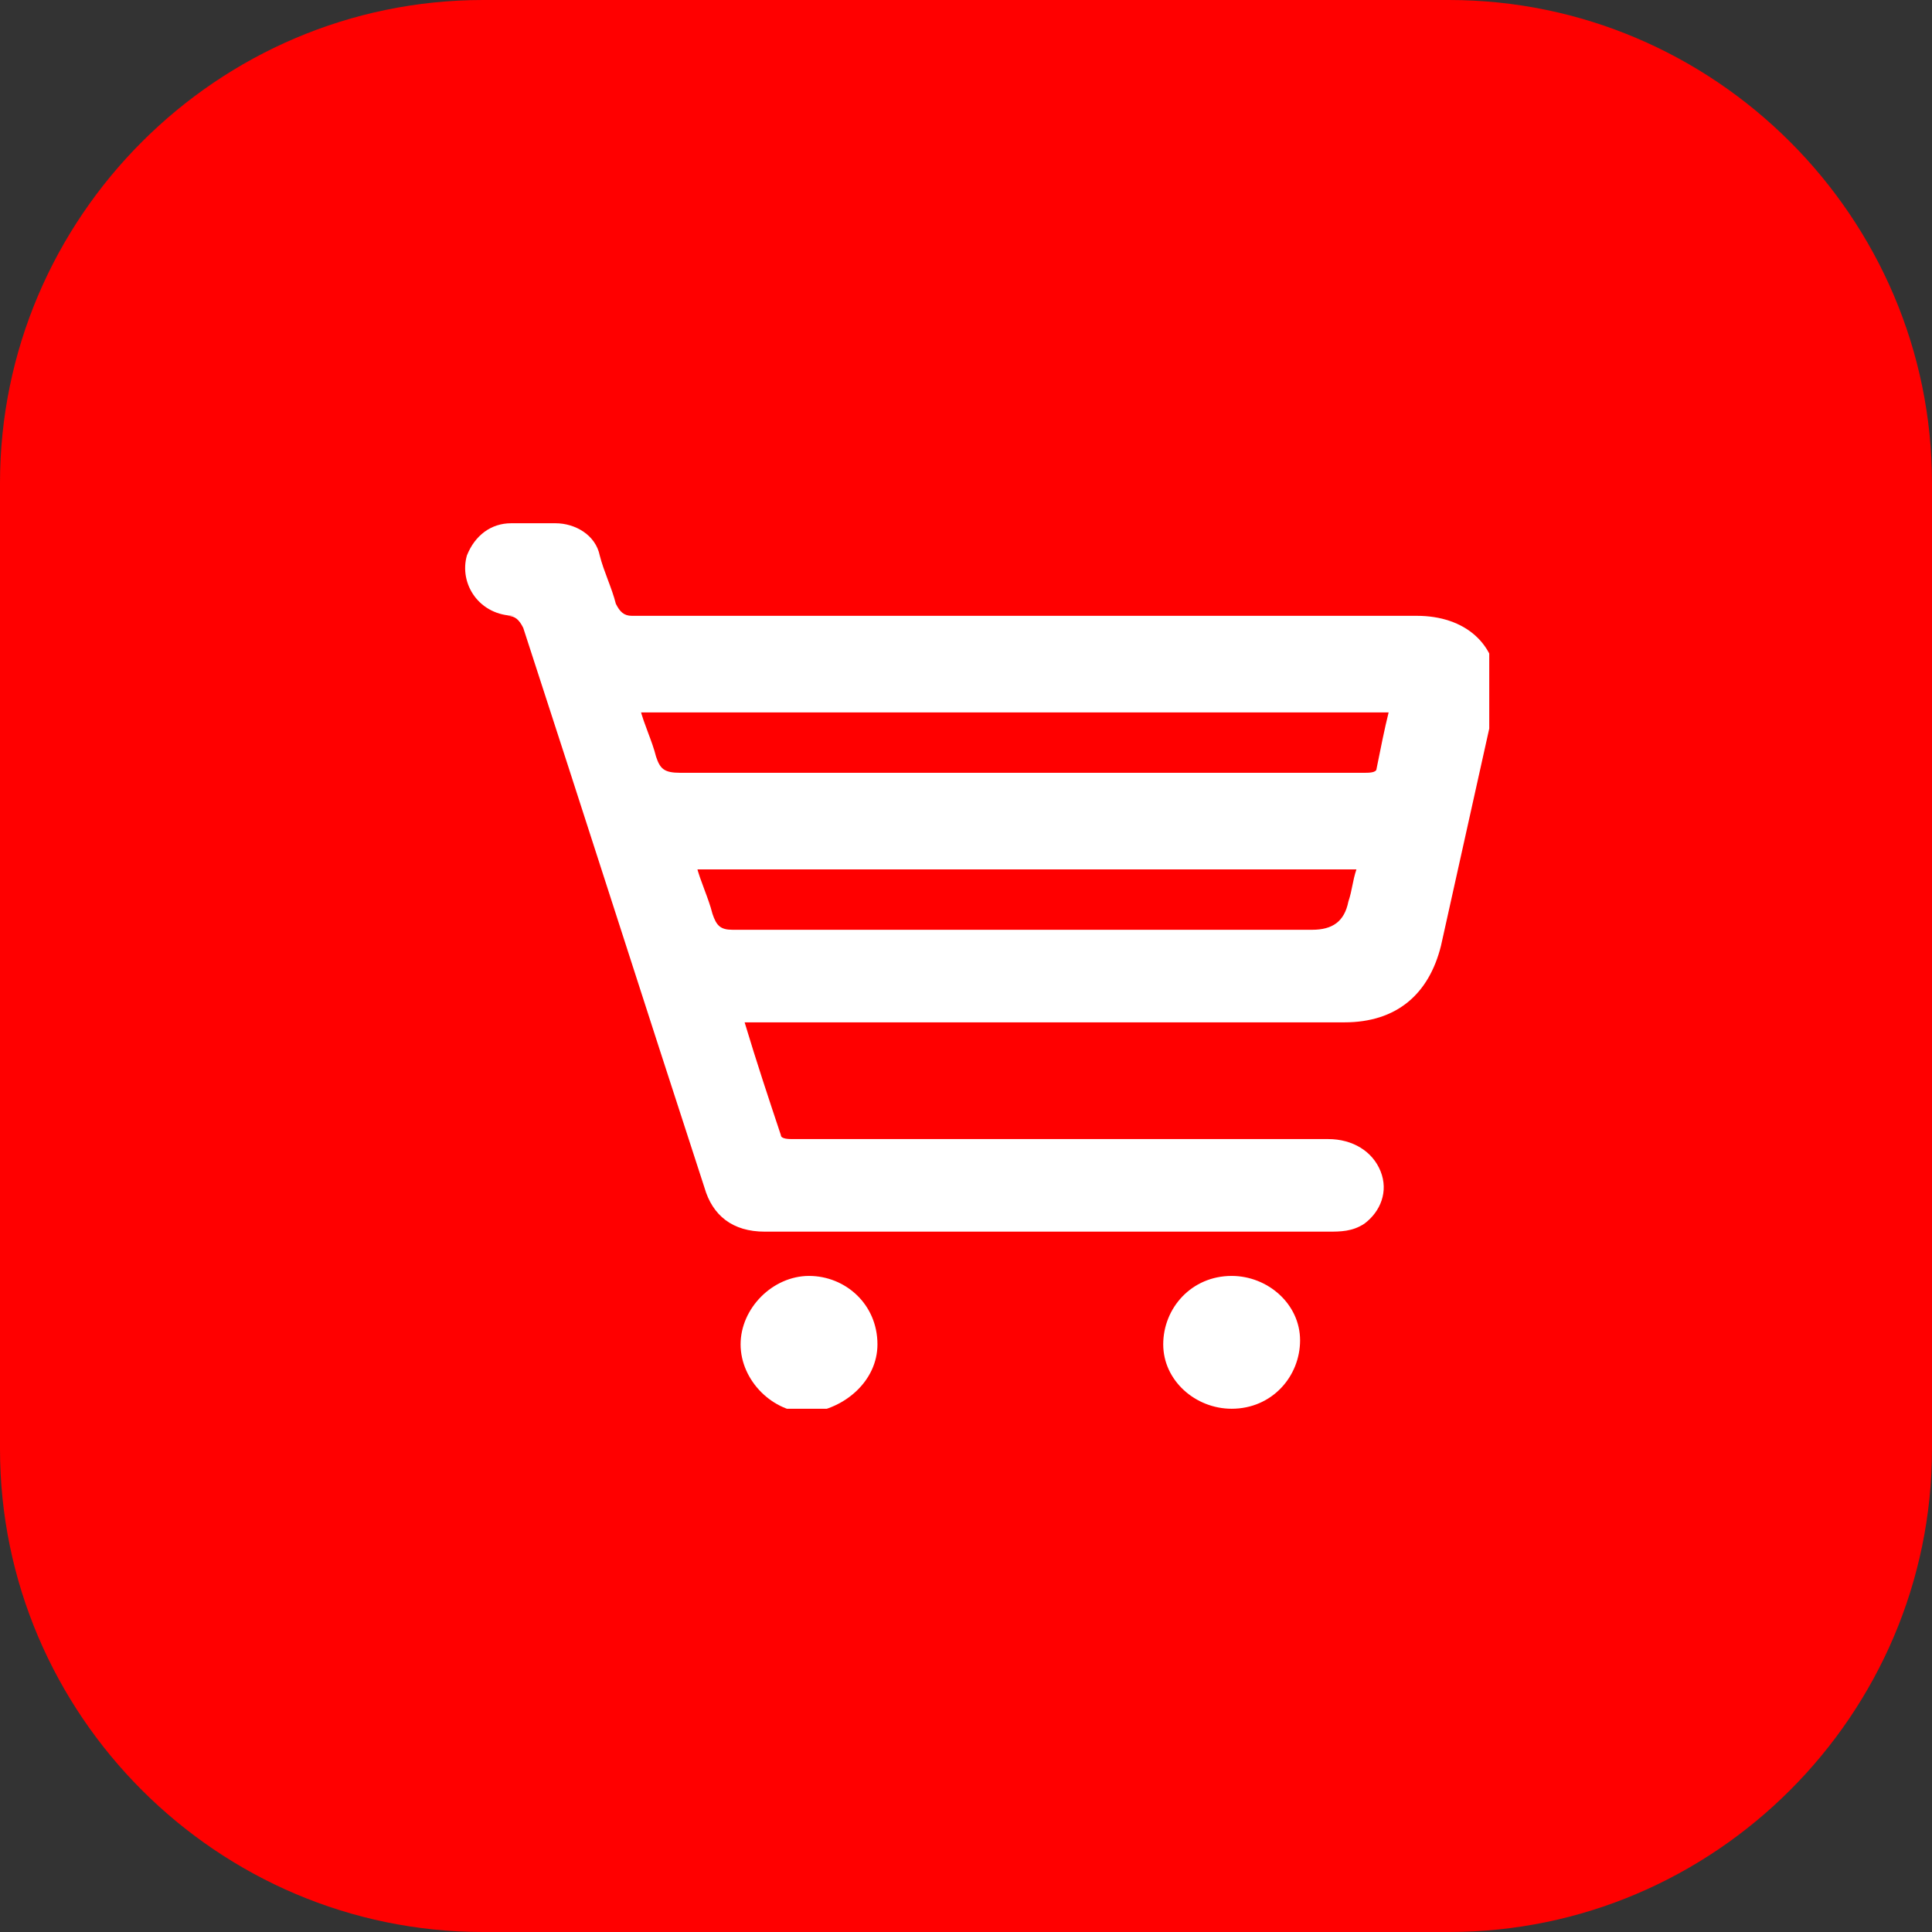 <?xml version="1.0" encoding="utf-8"?>
<!-- Generator: Adobe Illustrator 26.5.0, SVG Export Plug-In . SVG Version: 6.00 Build 0)  -->
<svg version="1.1" id="Слой_1" xmlns="http://www.w3.org/2000/svg" xmlns:xlink="http://www.w3.org/1999/xlink" x="0px" y="0px"
	 viewBox="0 0 48 48" style="enable-background:new 0 0 48 48;" xml:space="preserve">
<rect x="0" y="0" width="48" height="48" fill="#333333" stroke="none"/>
<style type="text/css">
	.st0{fill:#FF0000;}
	.st1{clip-path:url(#SVGID_00000021118195118775188840000009340296074437669567_);}
	.st2{fill:#FFFFFF;}
</style>
<path class="st0" d="M12,0h24c6.6,0,12,5.4,12,12v24c0,6.6-5.4,12-12,12H12C5.4,48,0,42.6,0,36V12C0,5.4,5.4,0,12,0z"/>
<g>
	<defs>
		<rect id="SVGID_1_" x="11" y="13" width="26" height="22"/>
	</defs>
	<clipPath id="SVGID_00000043449369856649307120000004636751026290371257_">
		<use xlink:href="#SVGID_1_"  style="overflow:visible;"/>
	</clipPath>
	<g style="clip-path:url(#SVGID_00000043449369856649307120000004636751026290371257_);">
		<path class="st2" d="M18.5,25.4c0.3,1,0.6,1.9,0.9,2.8c0,0.1,0.2,0.1,0.3,0.1c1.8,0,3.5,0,5.3,0c2.7,0,5.3,0,8,0
			c0.6,0,1.1,0.3,1.3,0.8c0.2,0.5,0,1-0.4,1.3c-0.3,0.2-0.6,0.2-0.9,0.2c-1.6,0-3.3,0-4.9,0c-3,0-6.1,0-9.1,0
			c-0.8,0-1.3-0.4-1.5-1.1c-1.5-4.6-3-9.3-4.5-13.9c-0.1-0.2-0.2-0.3-0.4-0.3l0.2,0c-0.9,0-1.4-0.8-1.2-1.5c0.2-0.5,0.6-0.8,1.1-0.8
			l1.1,0c0.5,0,1,0.3,1.1,0.8c0.1,0.4,0.3,0.8,0.4,1.2c0.1,0.2,0.2,0.3,0.4,0.3c2,0,3.9,0,5.9,0c4.5,0,9.1,0,13.6,0
			c1.2,0,2,0.7,2,1.8c0,0.3-0.1,0.7-0.2,1c-0.4,1.8-0.8,3.6-1.2,5.4c-0.3,1.2-1.1,1.9-2.4,1.9c-4.8,0-9.6,0-14.4,0
			C18.8,25.4,18.7,25.4,18.5,25.4z M15.9,17.6c0.1,0.4,0.3,0.8,0.4,1.2c0.1,0.3,0.2,0.4,0.6,0.4c4.1,0,8.1,0,12.2,0
			c1.6,0,3.2,0,4.8,0c0.1,0,0.3,0,0.3-0.1c0.1-0.5,0.2-1,0.3-1.4H15.9z M17.3,21.5c0.1,0.4,0.3,0.8,0.4,1.2c0.1,0.3,0.2,0.4,0.5,0.4
			c4.8,0,9.6,0,14.4,0c0.5,0,0.8-0.2,0.9-0.7c0.1-0.3,0.1-0.5,0.2-0.8H17.3z"/>
		<path class="st2" d="M32.3,33.3c0,0.9-0.7,1.7-1.7,1.7c-0.9,0-1.7-0.7-1.7-1.6c0-0.9,0.7-1.7,1.7-1.7
			C31.5,31.7,32.3,32.4,32.3,33.3L32.3,33.3z"/>
		<path class="st2" d="M20.1,31.7c0.9,0,1.7,0.7,1.7,1.7c0,0.9-0.8,1.6-1.7,1.7c-0.9,0-1.7-0.8-1.7-1.7
			C18.4,32.5,19.2,31.7,20.1,31.7L20.1,31.7z"/>
	</g>
</g>
</svg>
